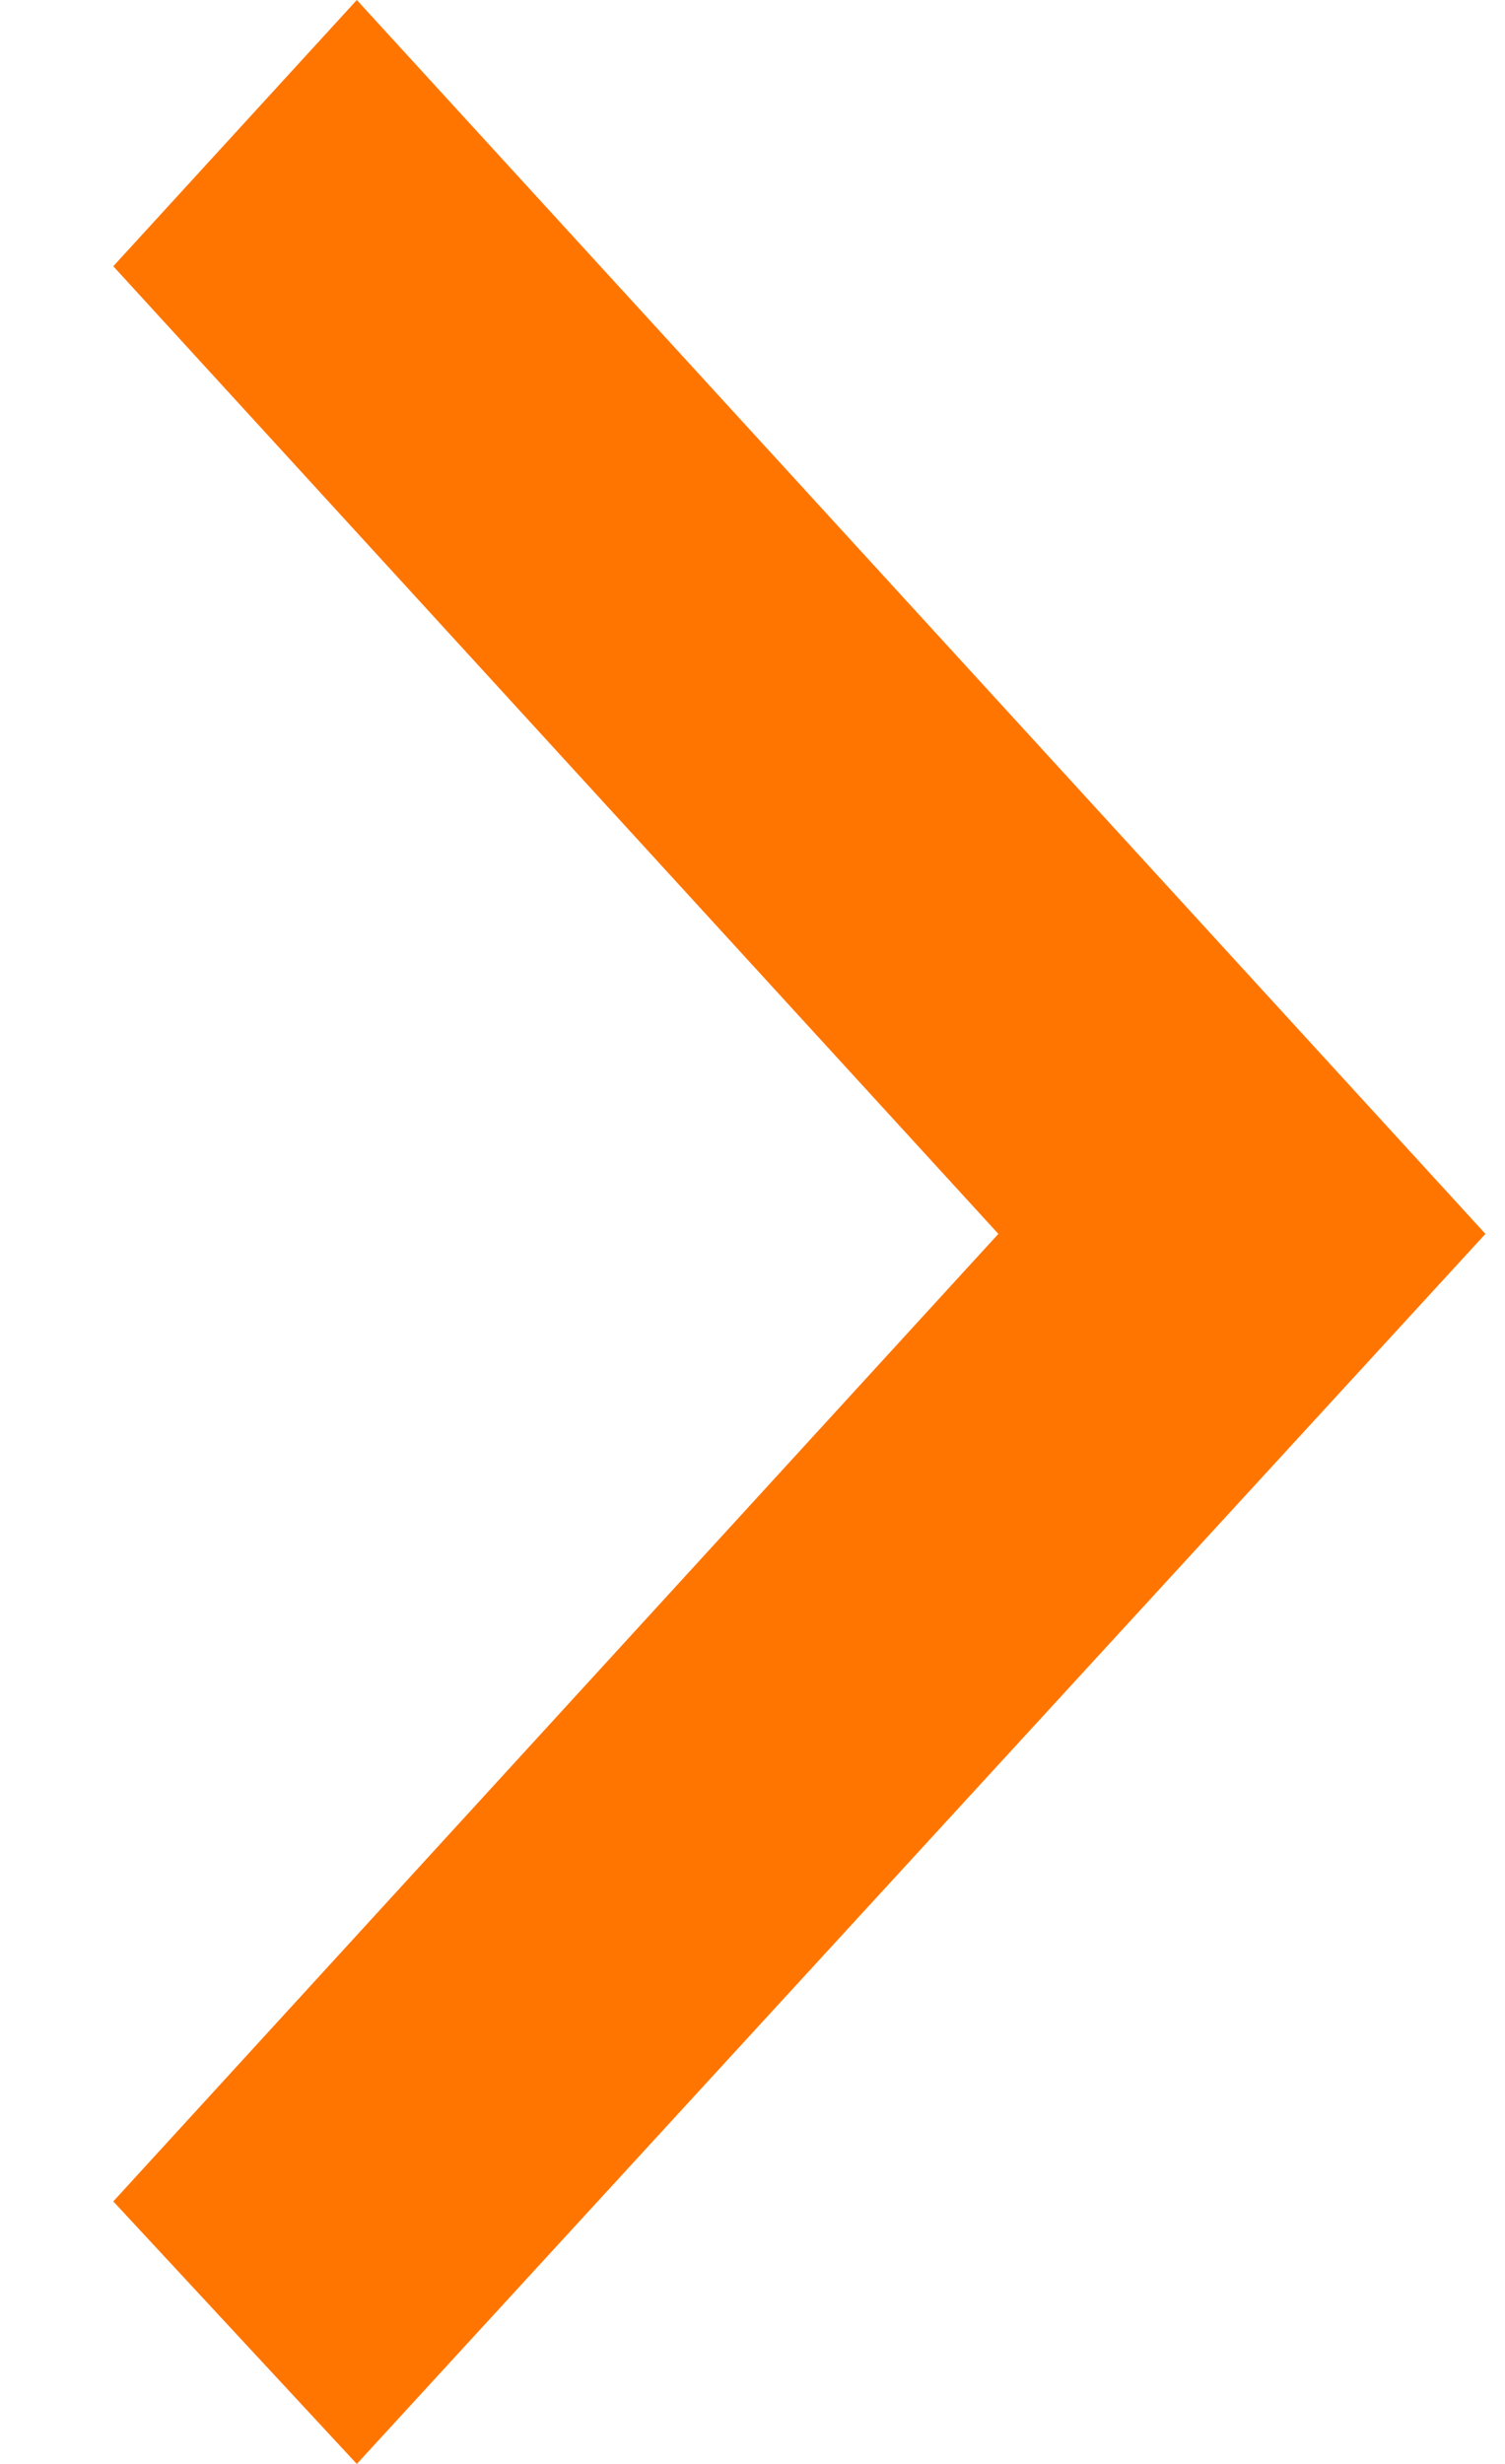 <svg width="11" height="18" viewBox="0 0 11 18" fill="none" xmlns="http://www.w3.org/2000/svg">
<path d="M2.608 18L0.828 16.082L7.297 9.014L0.828 1.945L2.608 1.74472e-07L10.857 9.014L2.608 18Z" fill="#ff7500"/>
</svg>
